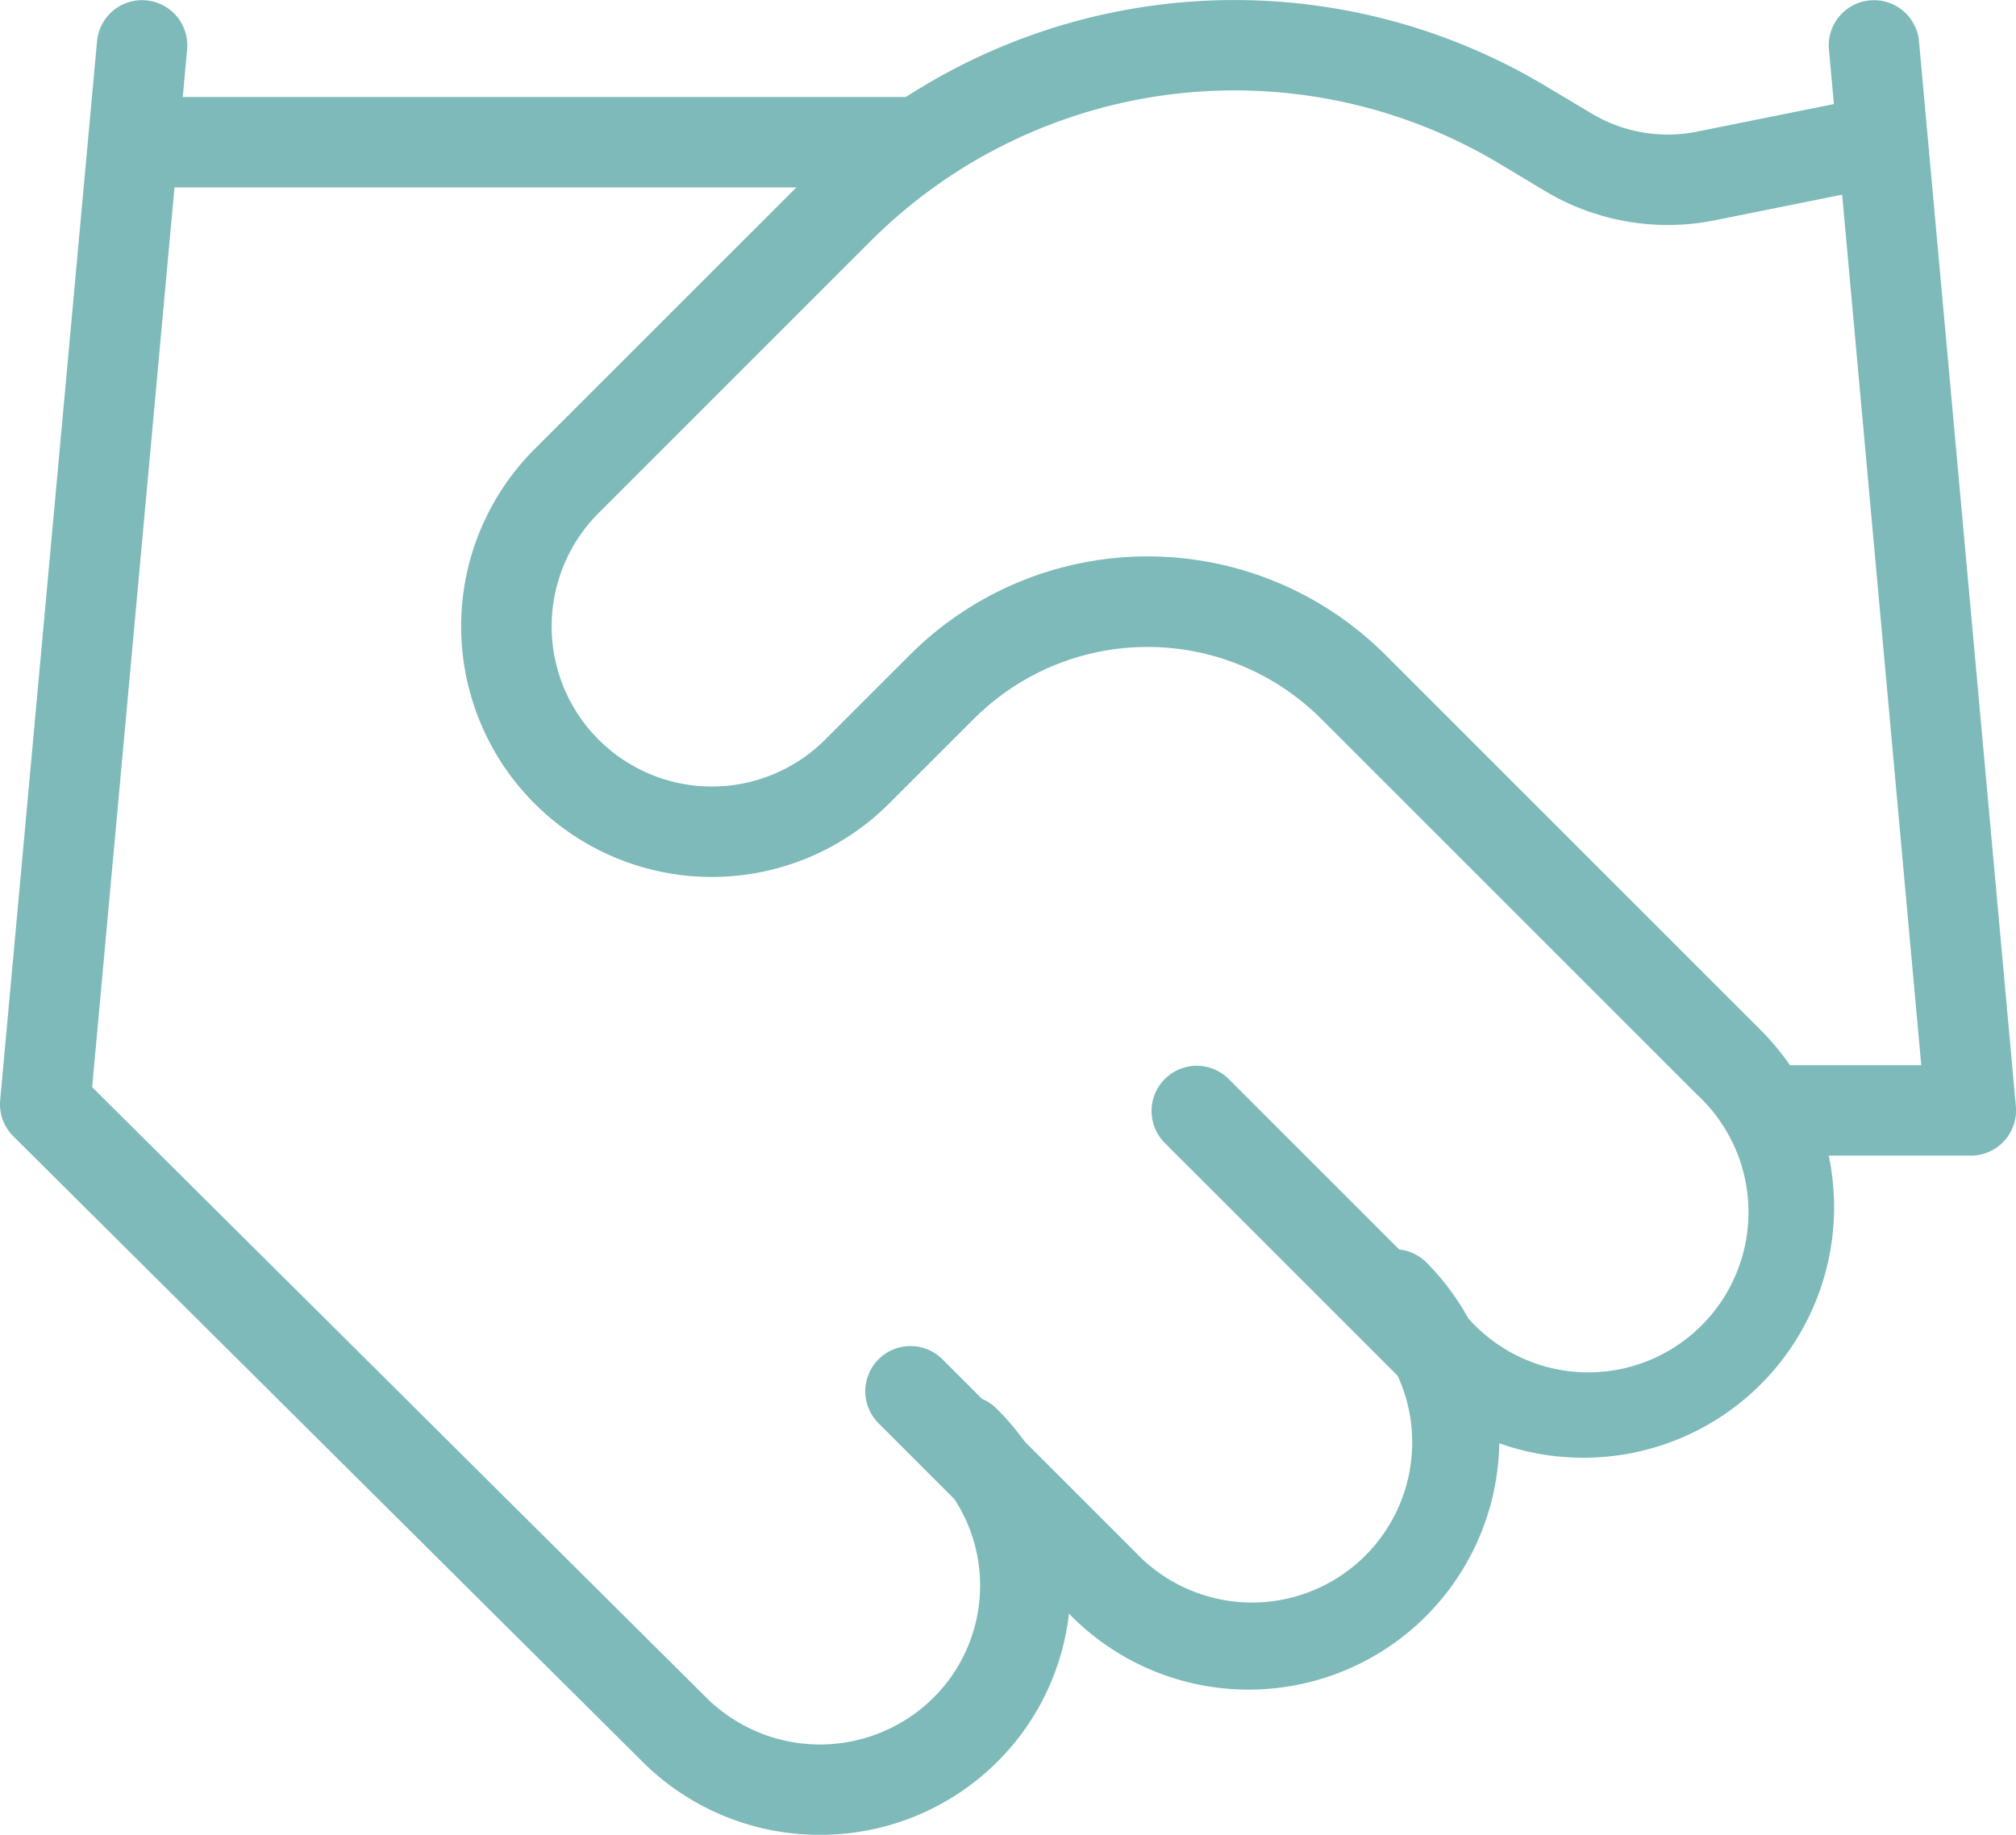 <svg xmlns="http://www.w3.org/2000/svg" width="44.585" height="40.587" viewBox="0 0 44.585 40.587"><g id="handshake" transform="translate(1 1.003)"><path id="Trazado_529" data-name="Trazado 529" d="M18.5,24.753a5.526,5.526,0,0,1-3.92-1.621l-4.283-4.283a1,1,0,0,1,1.414-1.414l4.283,4.283A3.543,3.543,0,1,0,21,16.707a1,1,0,0,1,1.414-1.414,5.541,5.541,0,0,1-3.92,9.46Z" transform="translate(8.12 11.618)" fill="#7dbab9"></path><path id="Trazado_530" data-name="Trazado 530" d="M30.7,34.241a5.526,5.526,0,0,1-3.92-1.621l-5.354-5.354a1,1,0,0,1,1.414-1.414l5.354,5.354A3.543,3.543,0,1,0,33.2,26.2l-8.31-8.31a5.432,5.432,0,0,0-7.667,0L15.341,19.77A5.543,5.543,0,1,1,7.5,11.931L13.52,5.913A13.388,13.388,0,0,1,29.861,3.9l1.005.6,0,0a3.277,3.277,0,0,0,2.331.41l3.723-.749a1,1,0,1,1,.394,1.961l-3.727.75a5.275,5.275,0,0,1-3.752-.658l-1-.6a11.39,11.39,0,0,0-13.9,1.712L8.916,13.345a3.543,3.543,0,1,0,5.011,5.011l1.885-1.885a7.435,7.435,0,0,1,10.494,0l8.31,8.31a5.541,5.541,0,0,1-3.92,9.46Z" transform="translate(3.322 -2.999)" fill="#7dbab9"></path><path id="Trazado_531" data-name="Trazado 531" d="M24.283,27.558H20a1,1,0,0,1,0-2h3.188L21.146,3.091a1,1,0,1,1,1.992-.181l2.142,23.558a1,1,0,0,1-1,1.091Z" transform="translate(18.302 -2.999)" fill="#7dbab9"></path><path id="Trazado_532" data-name="Trazado 532" d="M19.133,42.582a5.54,5.54,0,0,1-3.918-1.611L1.295,27.131a1,1,0,0,1-.291-.8L3.146,2.909a1,1,0,1,1,1.992.182l-2.1,22.953L16.626,39.553a3.565,3.565,0,0,0,5.015,0,3.5,3.5,0,0,0,0-4.969,1,1,0,1,1,1.41-1.418,5.5,5.5,0,0,1,0,7.806A5.54,5.54,0,0,1,19.133,42.582Z" transform="translate(-2 -2.999)" fill="#7dbab9"></path><path id="Trazado_533" data-name="Trazado 533" d="M20.133,5H3A1,1,0,1,1,3,3H20.133a1,1,0,0,1,0,2Z" transform="translate(-0.858 -1.857)" fill="#7dbab9"></path></g></svg>